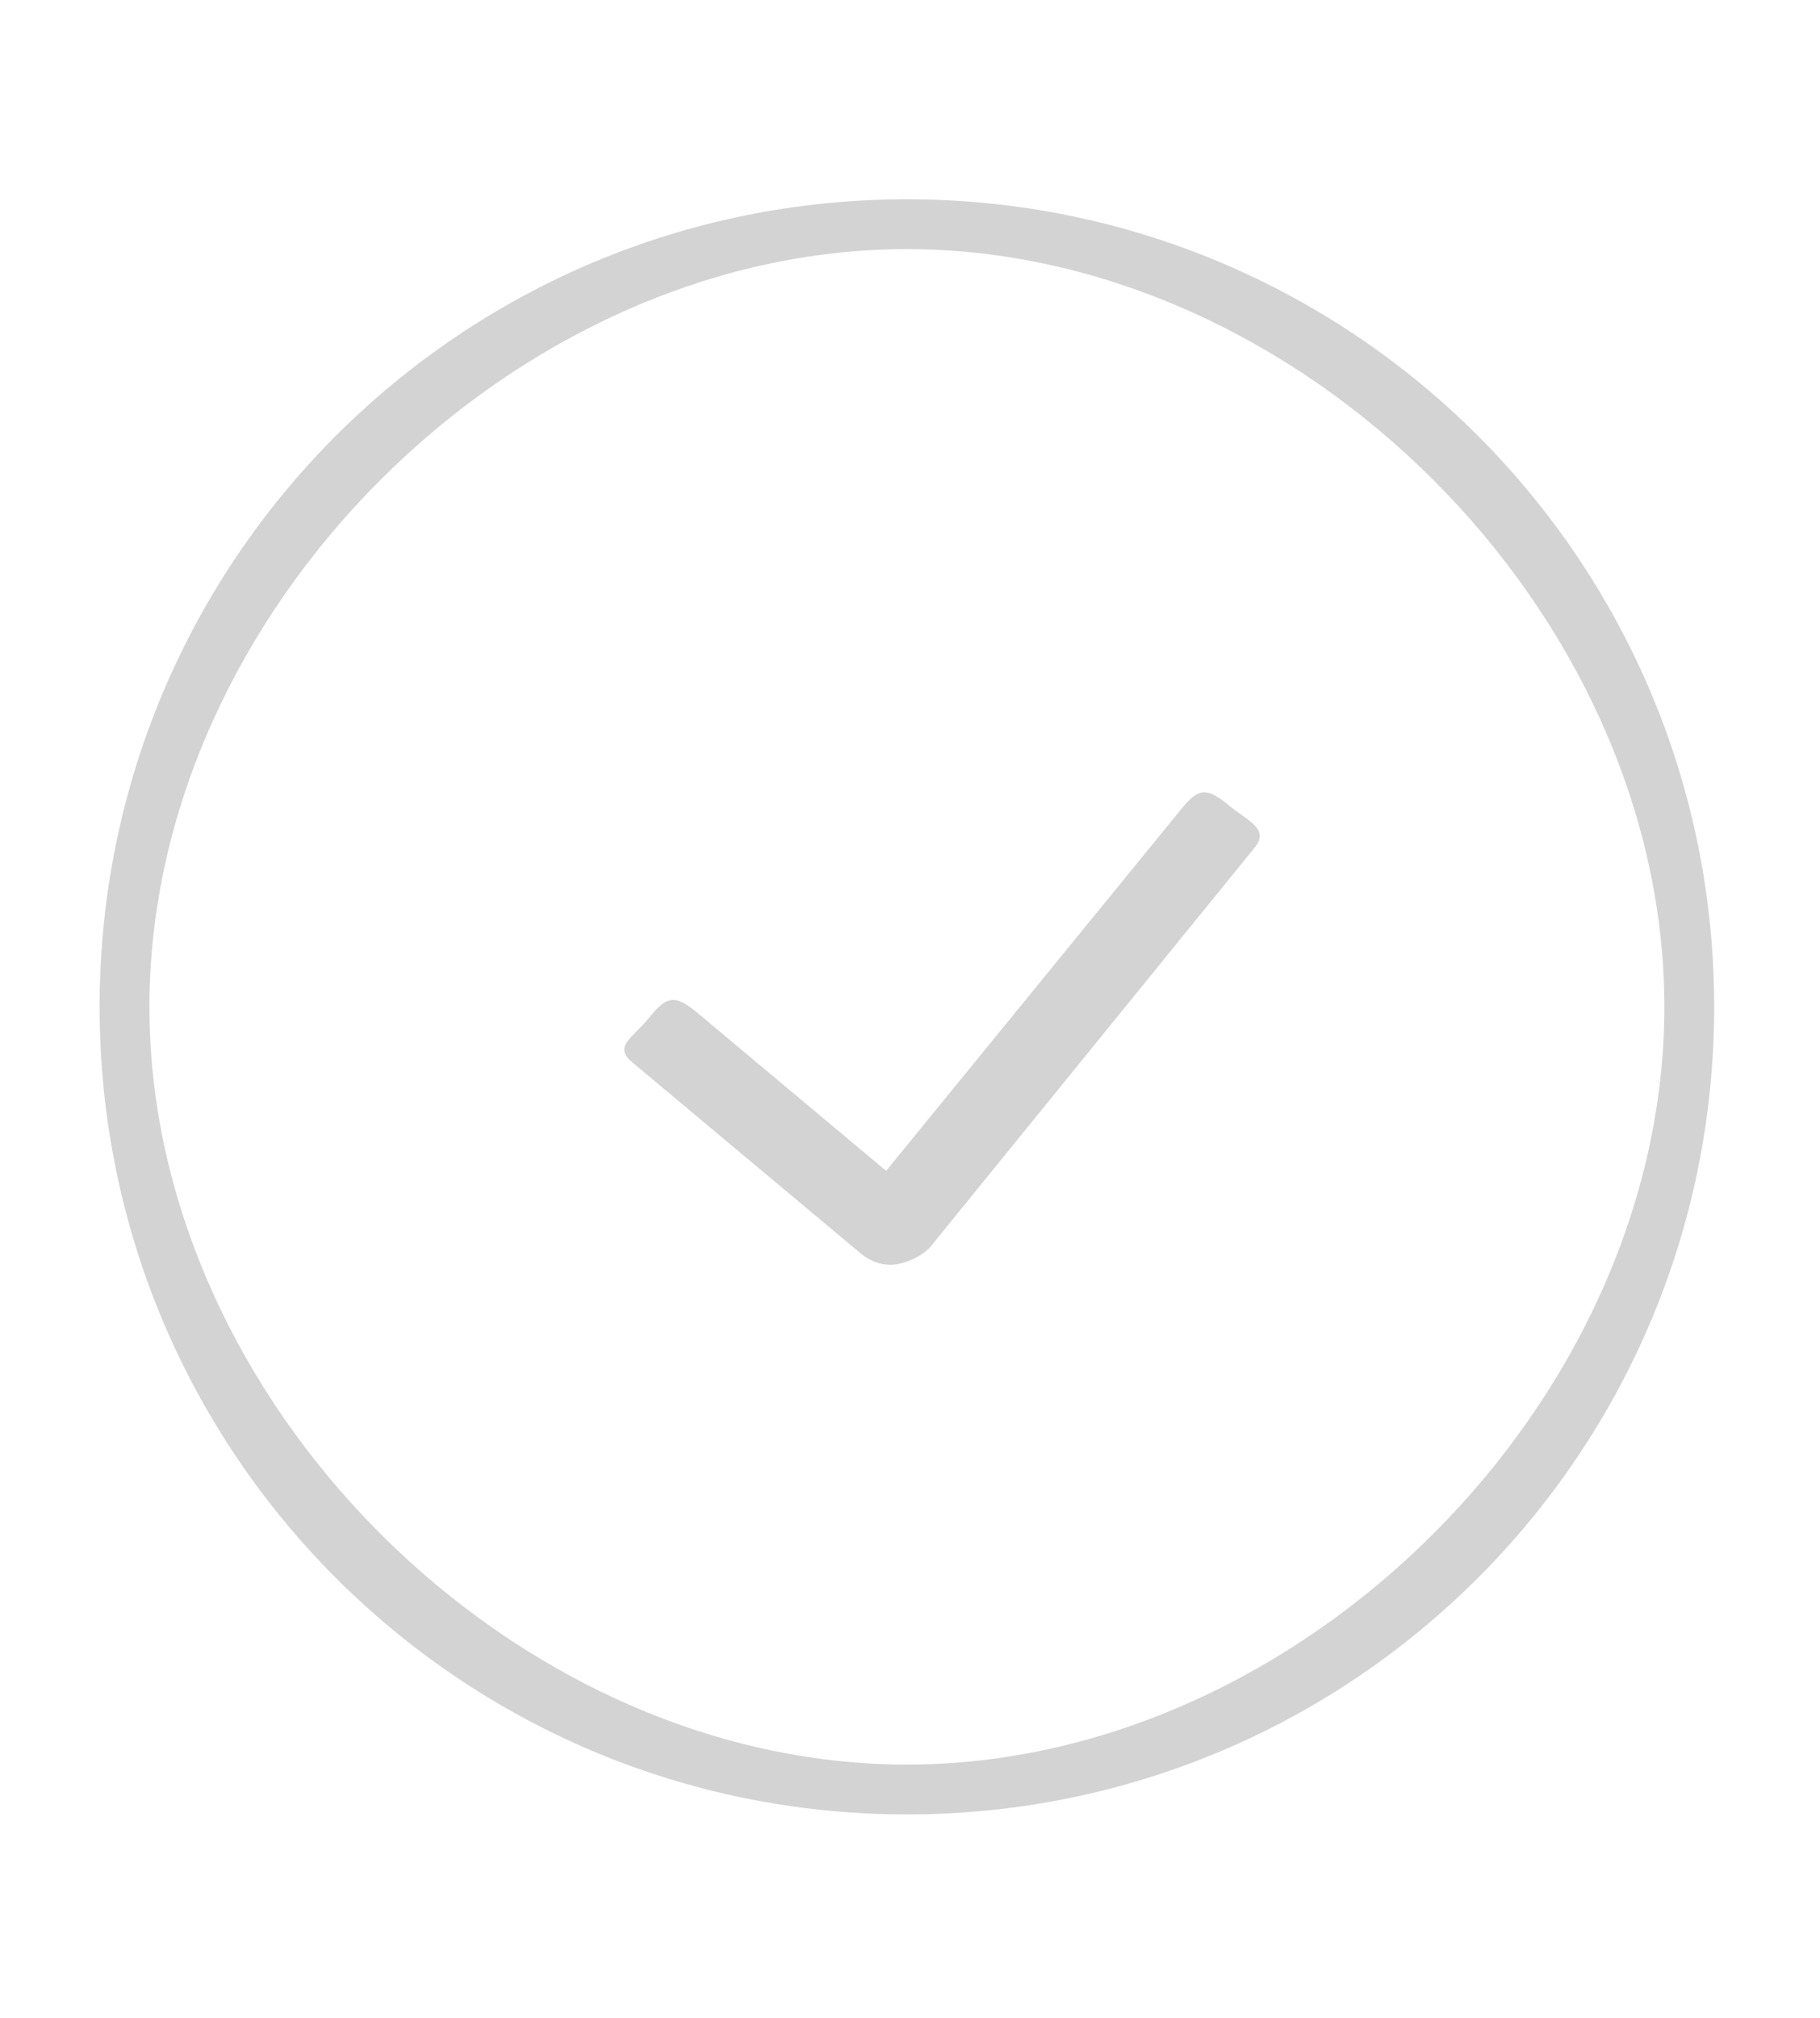 <?xml version="1.0" encoding="UTF-8"?>
<!-- Generator: Adobe Illustrator 23.0.2, SVG Export Plug-In . SVG Version: 6.00 Build 0)  -->
<svg xmlns="http://www.w3.org/2000/svg" xmlns:xlink="http://www.w3.org/1999/xlink" version="1.1" id="Calque_1" x="0px" y="0px" viewBox="0 0 87.7 97.2" style="enable-background:new 0 0 87.7 97.2;" xml:space="preserve">
<style type="text/css">
	.st0{fill:#D3D3D3;}
</style>

<path class="st0" d="M59.1,38.7c-1-0.8-1.4-0.7-2.2,0.3L42.7,56.4l-9.2-7.7c-1-0.8-1.4-0.7-2.2,0.3c-0.8,1-1.8,1.4-0.8,2.2l11,9.2  c0.5,0.4,1.1,0.6,1.7,0.5c0.6-0.1,1.2-0.4,1.6-0.8l15.6-19.2C61.3,39.9,60,39.5,59.1,38.7z"></path>
<path class="st0" d="M43.7,9.6C22.2,9.6,4.8,27,4.8,48.5c0,21.5,17.4,38.9,38.9,38.9c21.5,0,38.9-17.4,38.9-38.9S65.2,9.6,43.7,9.6z   M43.7,85c-19,0-36.5-17.5-36.5-36.5s17.5-36.5,36.5-36.5c19,0,36.5,17.5,36.5,36.5S62.7,85,43.7,85z"></path>
</svg>
